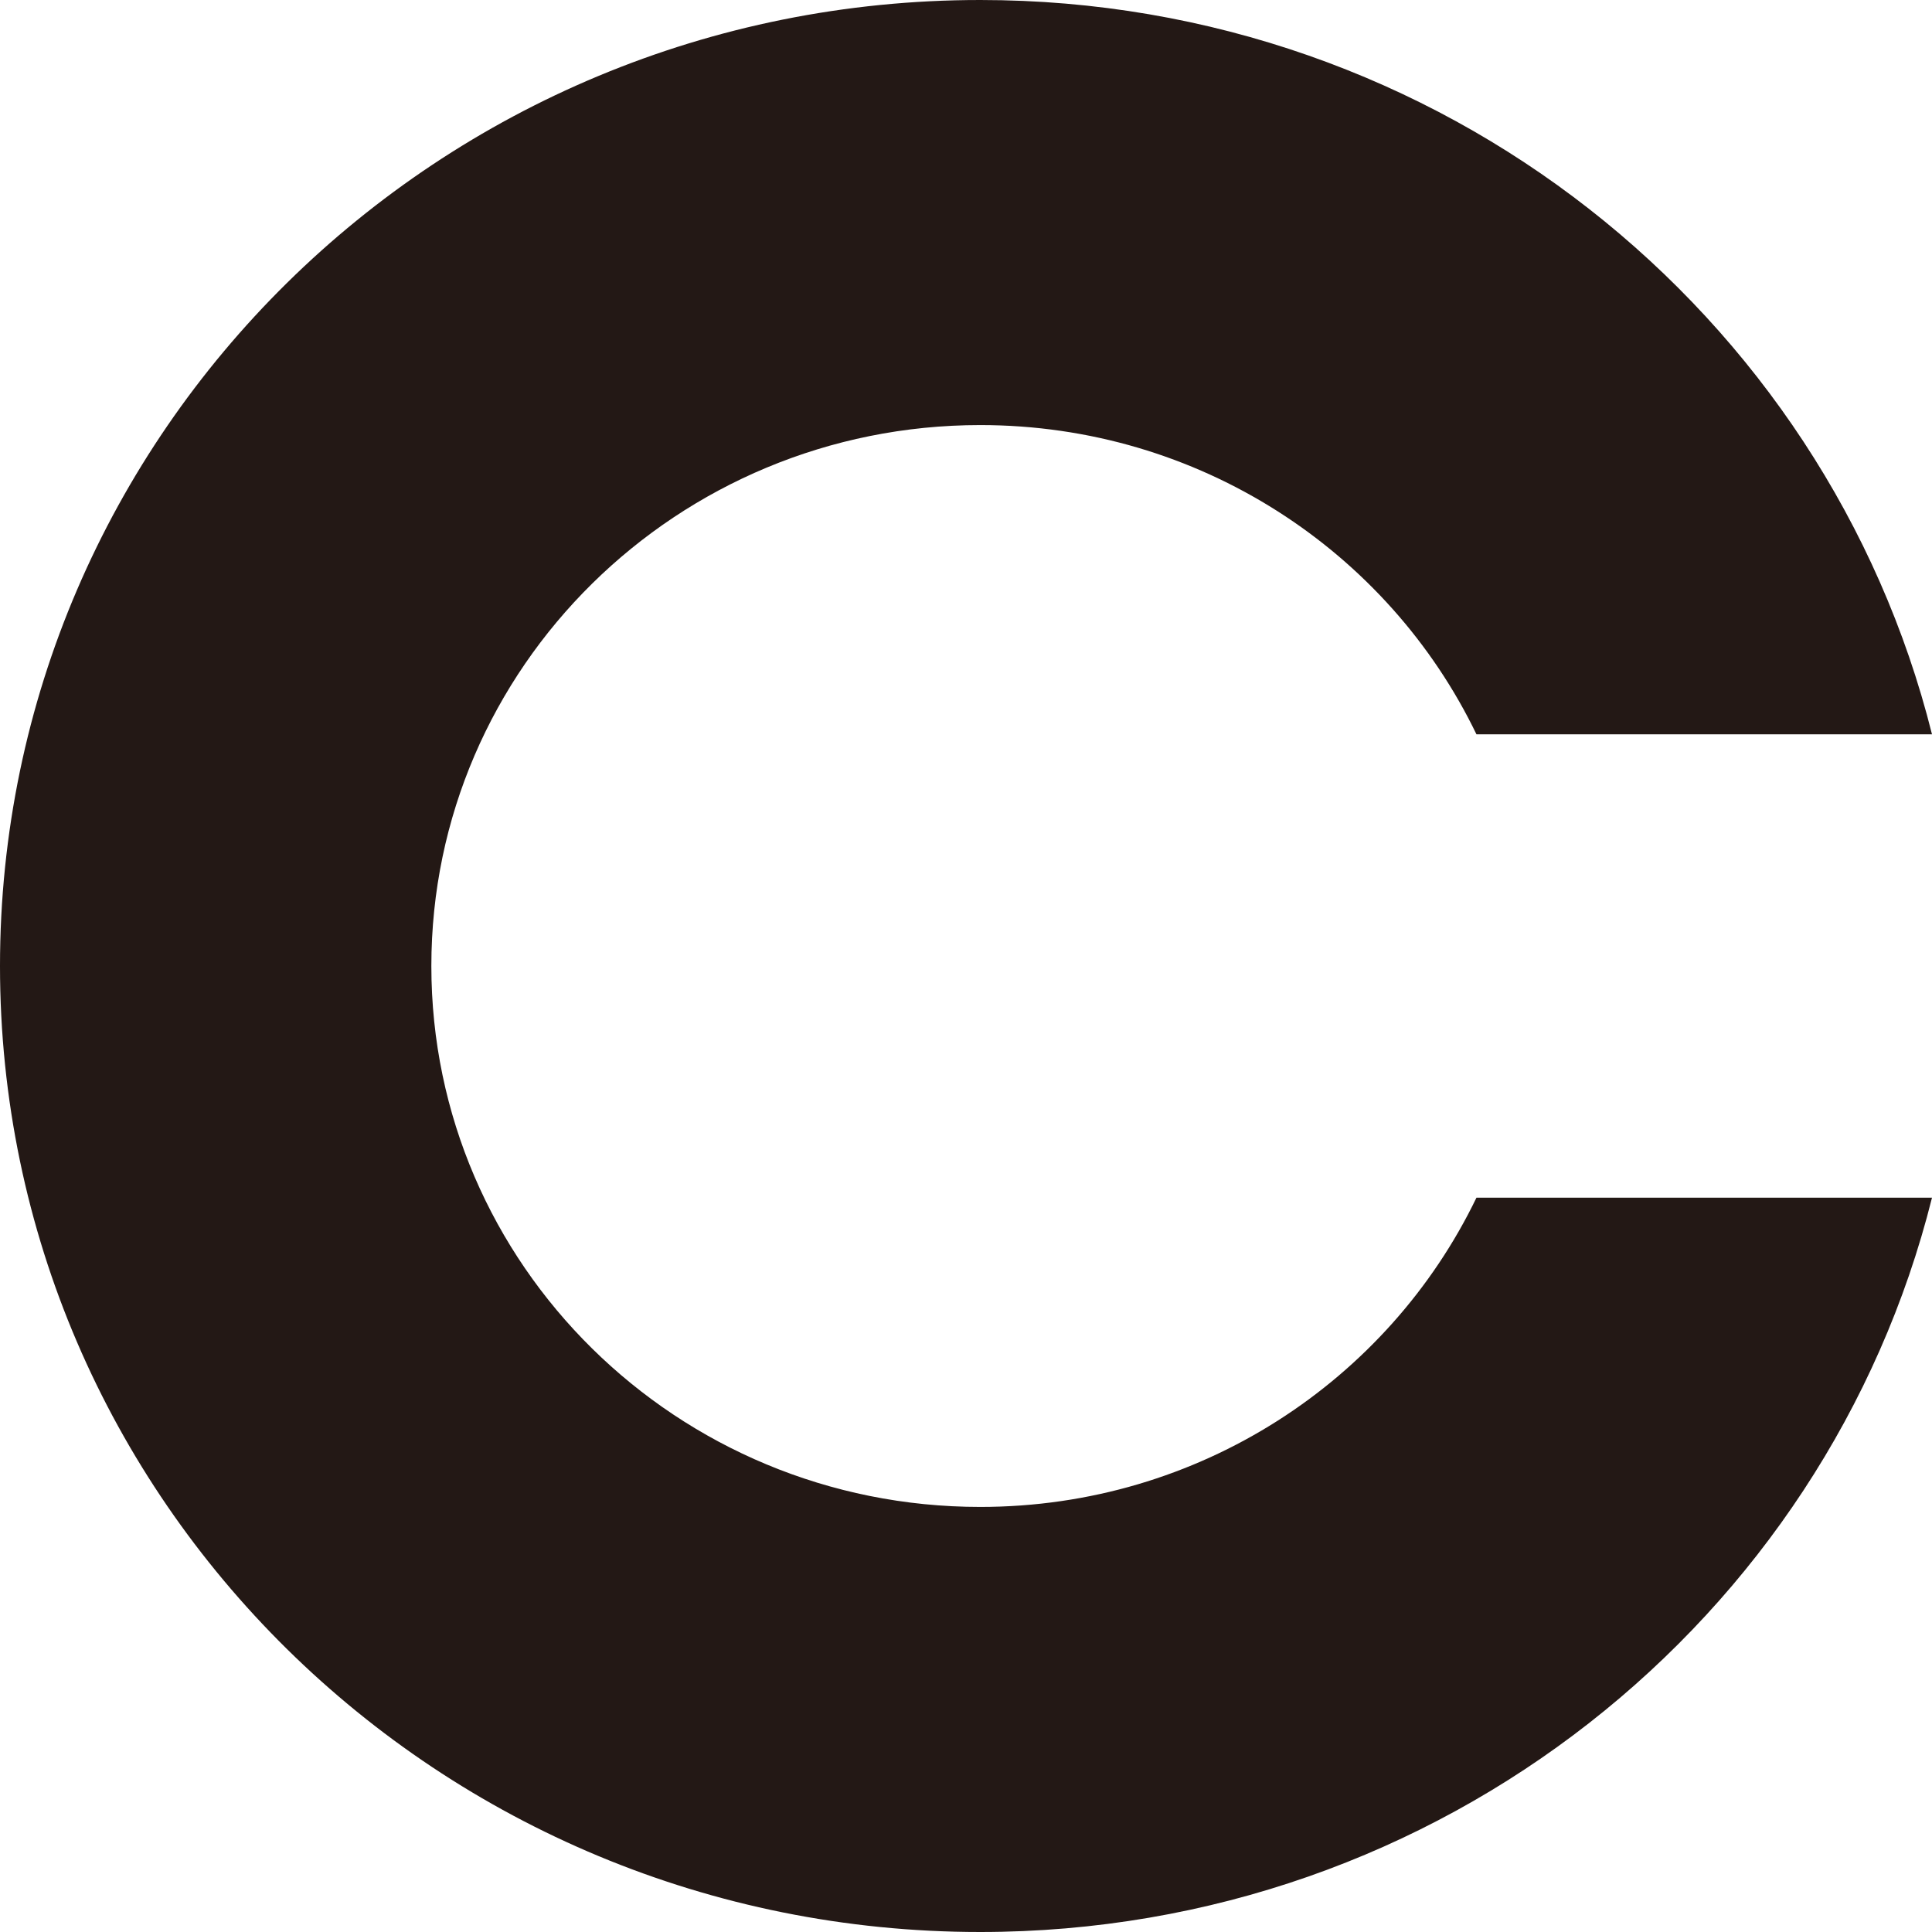 <svg width="180" height="180" viewBox="0 0 180 180" fill="none" xmlns="http://www.w3.org/2000/svg">
<g clip-path="url(#clip0_3350_29240)">
<path d="M91.329 140.397C63.06 140.397 40.188 117.817 40.188 90C40.188 62.182 63.101 39.603 91.329 39.603C111.745 39.603 129.342 51.389 137.557 68.413H180C170.174 29.127 134.215 0 91.329 0C40.873 0 0 40.278 0 90C0 139.722 40.873 180 91.329 180C134.215 180 170.174 150.873 180 111.587H137.557C129.342 128.611 111.745 140.397 91.329 140.397Z" fill="#231815"/>
</g>
<defs>
<clipPath id="clip0_3350_29240">
<rect width="180" height="180" fill="white"/>
</clipPath>
</defs>
</svg>
